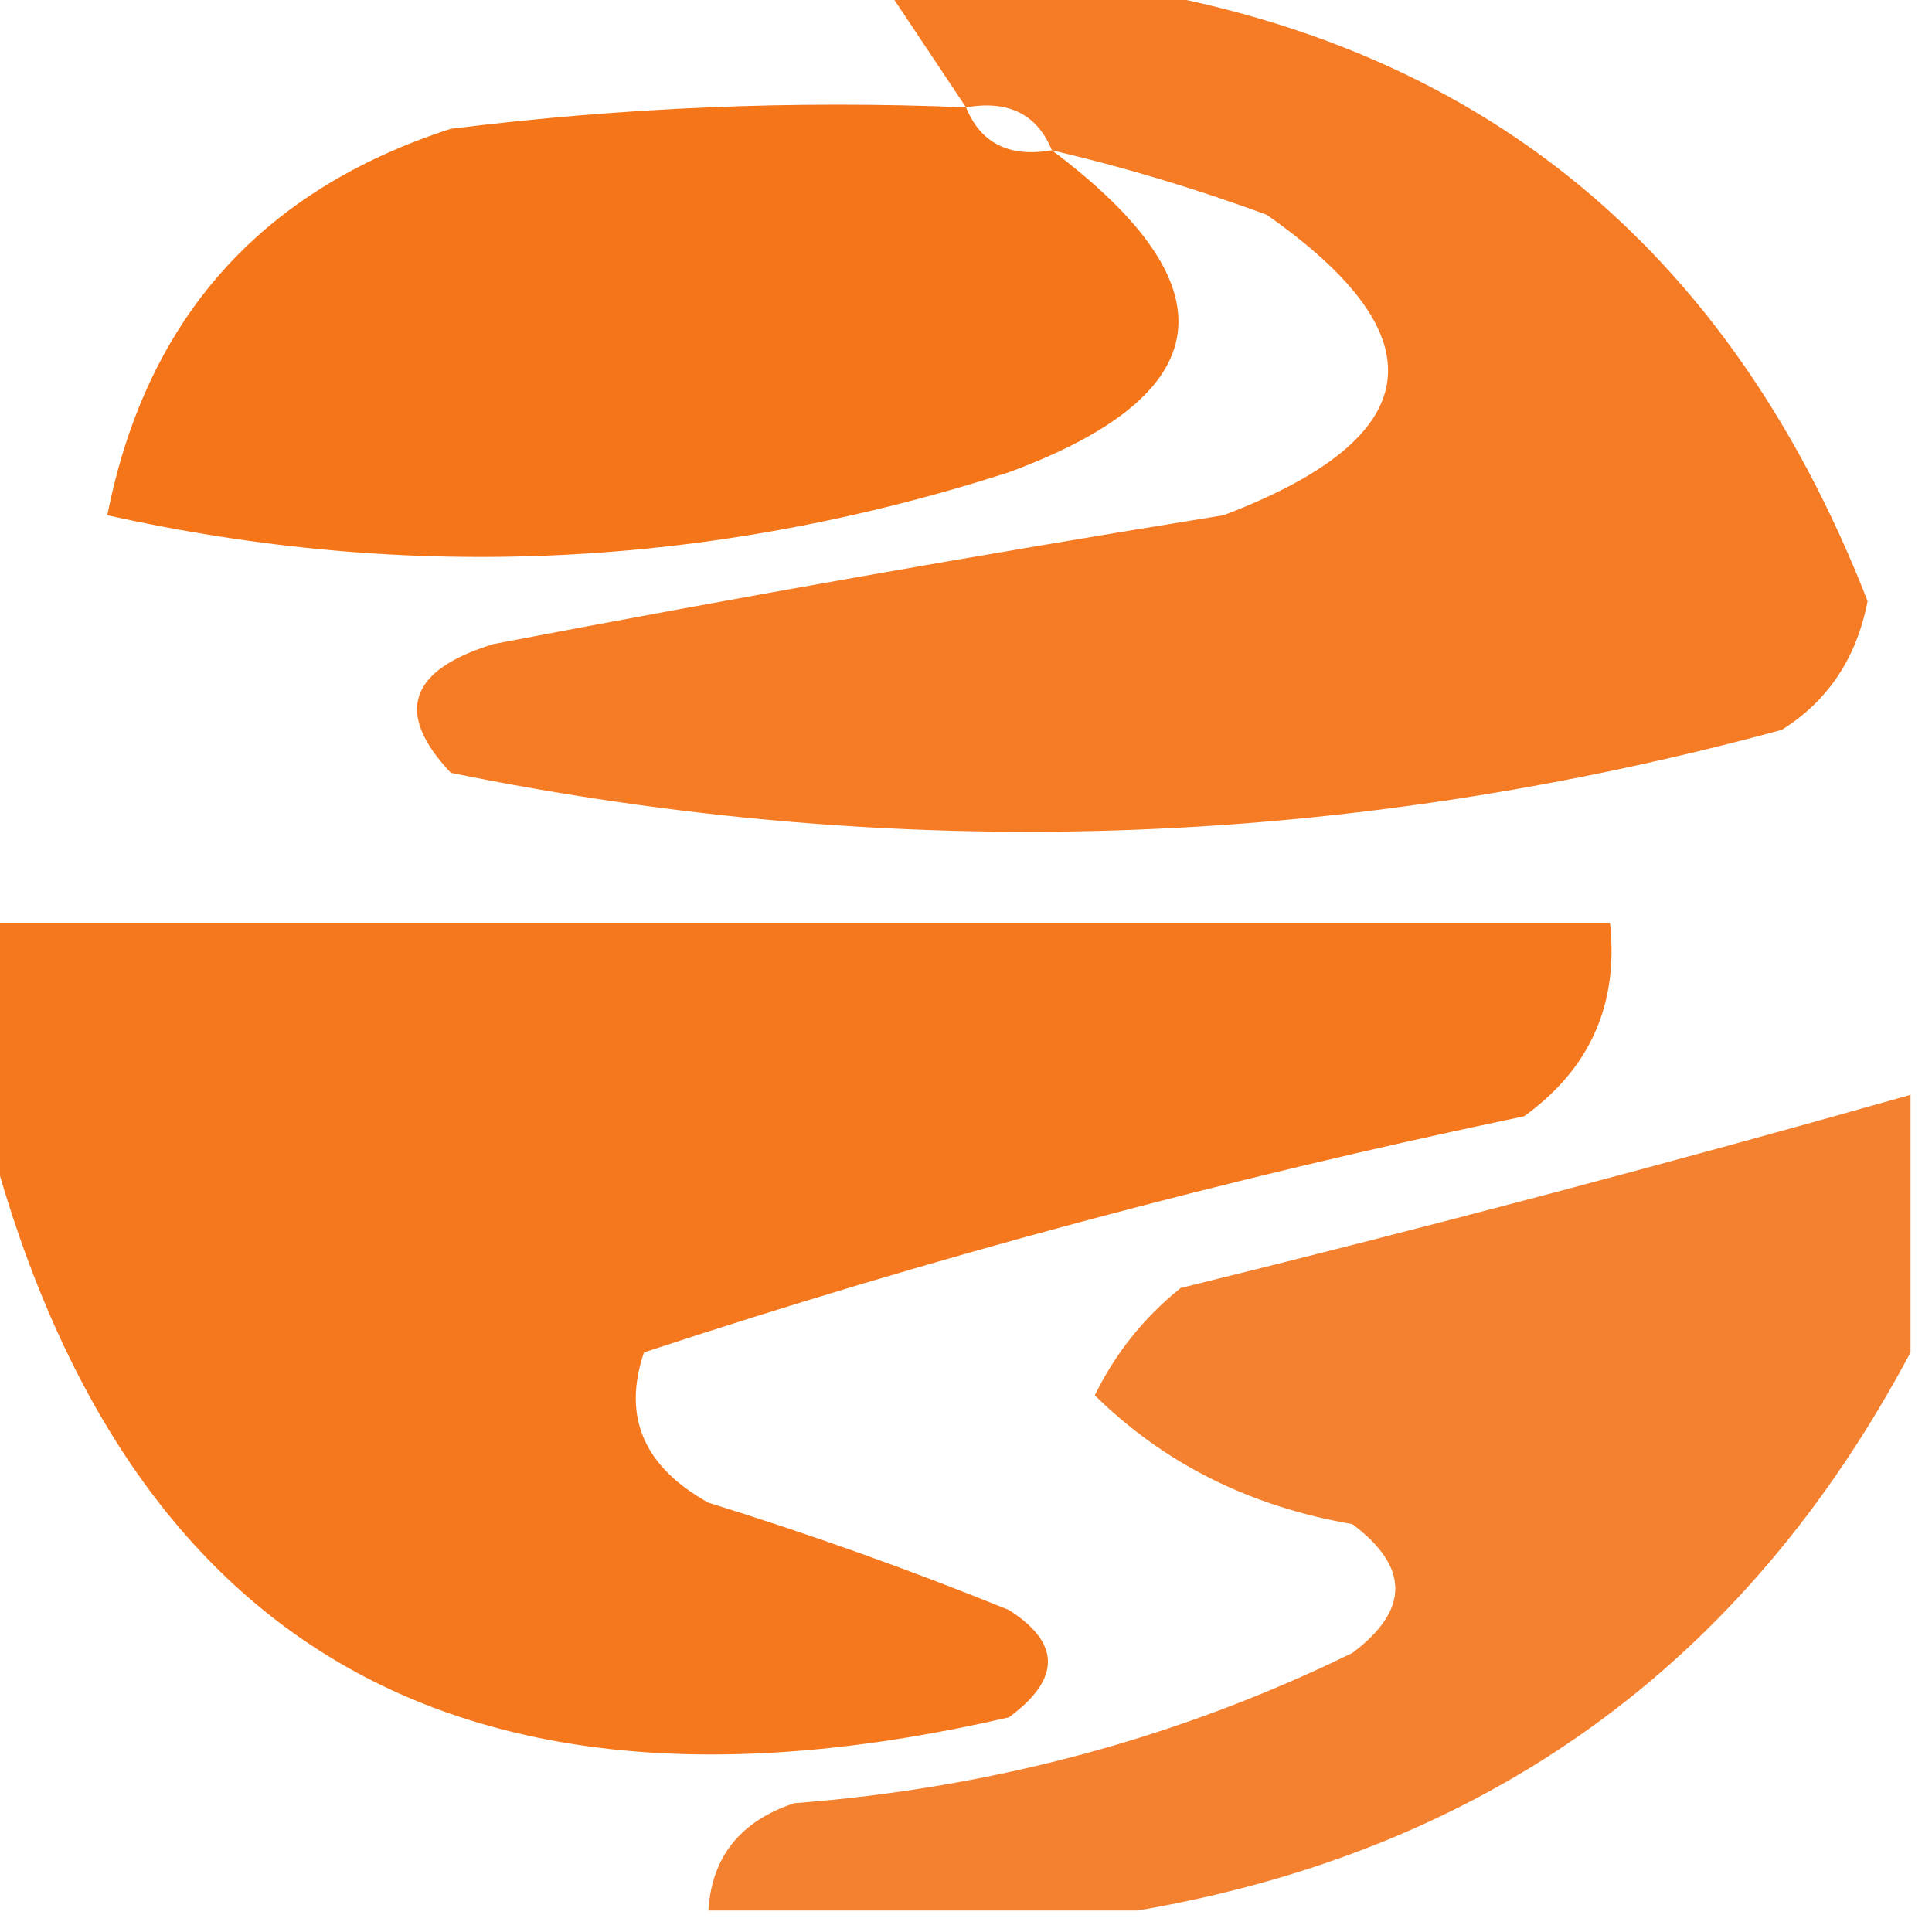 <?xml version="1.0" encoding="UTF-8"?>
<!DOCTYPE svg PUBLIC "-//W3C//DTD SVG 1.1//EN" "http://www.w3.org/Graphics/SVG/1.1/DTD/svg11.dtd">
<svg xmlns="http://www.w3.org/2000/svg" version="1.1" width="45px" height="45px" style="shape-rendering:geometricPrecision; text-rendering:geometricPrecision; image-rendering:optimizeQuality; fill-rule:evenodd; clip-rule:evenodd" xmlns:xlink="http://www.w3.org/1999/xlink">
<g><path style="opacity:0.859" fill="#f36601" d="M 20.5,-0.5 C 21.833,-0.5 23.167,-0.5 24.5,-0.5C 33.772,0.471 40.105,5.304 43.5,14C 43.245,15.326 42.578,16.326 41.5,17C 31.223,19.787 20.89,20.12 10.5,18C 9.185,16.605 9.519,15.605 11.5,15C 17.149,13.919 22.816,12.919 28.5,12C 33.25,10.194 33.583,7.86 29.5,5C 27.846,4.392 26.179,3.892 24.5,3.5C 24.158,2.662 23.492,2.328 22.5,2.5C 21.833,1.5 21.167,0.5 20.5,-0.5 Z"/></g>
<g><path style="opacity:0.899" fill="#f46601" d="M 22.5,2.5 C 22.842,3.338 23.508,3.672 24.5,3.5C 28.74,6.683 28.407,9.183 23.5,11C 16.537,13.238 9.537,13.571 2.5,12C 3.399,7.434 6.066,4.434 10.5,3C 14.486,2.501 18.486,2.334 22.5,2.5 Z"/></g>
<g><path style="opacity:0.879" fill="#f56701" d="M -0.5,21.5 C 12.167,21.5 24.833,21.5 37.5,21.5C 37.703,23.39 37.037,24.89 35.5,26C 28.52,27.46 21.687,29.293 15,31.5C 14.493,32.996 14.993,34.163 16.5,35C 18.871,35.735 21.205,36.568 23.5,37.5C 24.711,38.274 24.711,39.107 23.5,40C 10.484,43.007 2.484,38.174 -0.5,25.5C -0.5,24.167 -0.5,22.833 -0.5,21.5 Z"/></g>
<g><path style="opacity:0.82" fill="#f06502" d="M 44.5,25.5 C 44.5,27.5 44.5,29.5 44.5,31.5C 40.638,38.767 34.638,43.1 26.5,44.5C 23.167,44.5 19.833,44.5 16.5,44.5C 16.577,43.25 17.244,42.417 18.5,42C 23.119,41.647 27.452,40.48 31.5,38.5C 32.833,37.5 32.833,36.5 31.5,35.5C 29.113,35.088 27.113,34.088 25.5,32.5C 25.977,31.522 26.643,30.689 27.5,30C 33.213,28.594 38.88,27.094 44.5,25.5 Z"/></g>
</svg>

